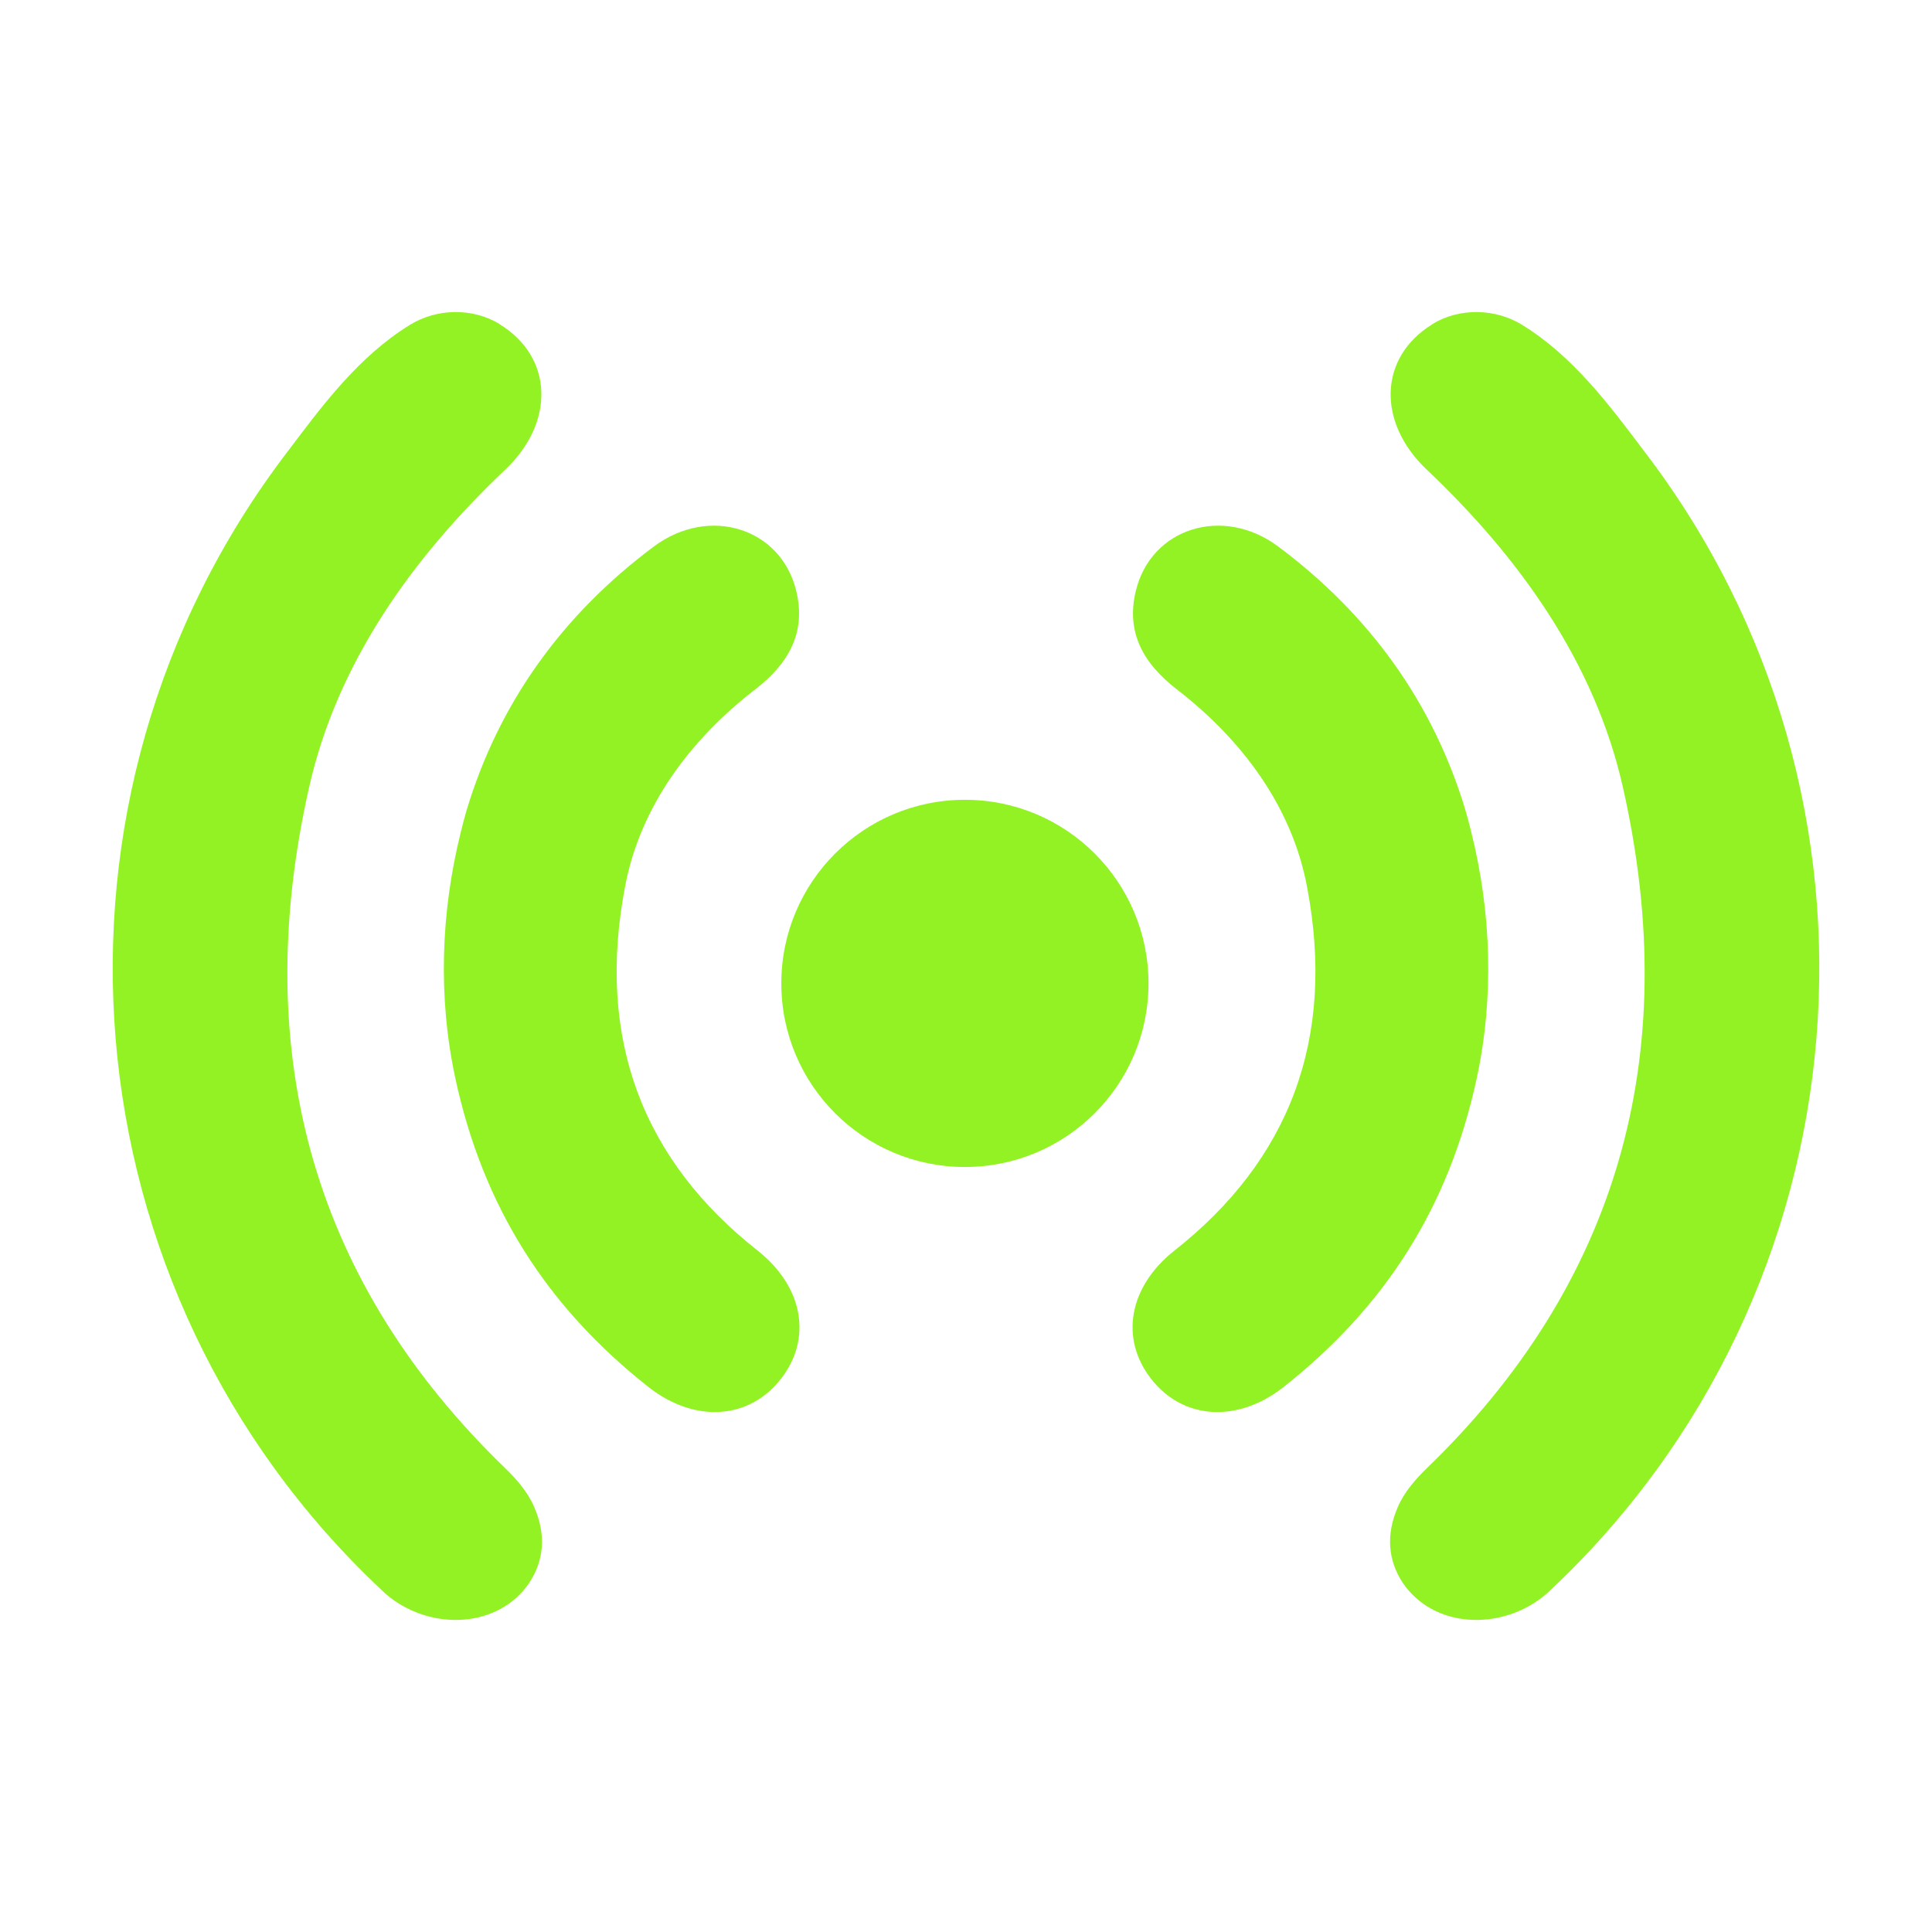 <svg width="32" height="32" viewBox="0 0 32 32" fill="none" xmlns="http://www.w3.org/2000/svg">
<path d="M19.492 11.418C20.562 12.244 21.396 13.351 21.647 14.68C22.134 17.219 21.344 19.226 19.448 20.717C18.695 21.315 18.547 22.171 19.064 22.835C19.588 23.514 20.488 23.573 21.248 22.983C22.946 21.647 24.001 19.986 24.459 17.861C24.747 16.525 24.703 15.123 24.37 13.787C24.341 13.669 24.311 13.551 24.274 13.425C23.736 11.632 22.673 10.171 21.167 9.049C20.252 8.37 19.064 8.746 18.813 9.787C18.643 10.48 18.946 10.997 19.492 11.418Z" fill="#93F224"/>
<path d="M26.879 13.034C27.898 17.536 26.747 21.307 23.64 24.311C23.448 24.496 23.256 24.717 23.152 24.961C22.953 25.418 22.99 25.846 23.233 26.215C23.743 26.968 24.835 27.012 25.551 26.451C25.595 26.415 25.64 26.378 25.684 26.333C30.953 21.381 31.632 13.233 27.241 7.484C26.651 6.702 26.06 5.905 25.212 5.381C24.769 5.108 24.178 5.093 23.728 5.366C23.728 5.366 23.728 5.373 23.721 5.373C22.835 5.919 22.805 6.997 23.632 7.779C25.167 9.233 26.414 10.975 26.879 13.034Z" fill="#93F224"/>
<path d="M7.631 13.787C7.299 15.123 7.254 16.525 7.542 17.861C8 19.986 9.055 21.647 10.753 22.983C11.513 23.573 12.413 23.514 12.937 22.835C13.454 22.171 13.306 21.315 12.553 20.717C10.657 19.226 9.867 17.219 10.354 14.68C10.605 13.351 11.439 12.244 12.509 11.418C13.055 10.997 13.358 10.48 13.188 9.787C12.937 8.746 11.749 8.37 10.834 9.049C9.328 10.171 8.265 11.632 7.727 13.425C7.69 13.551 7.66 13.669 7.631 13.787Z" fill="#93F224"/>
<path d="M6.45 26.451C7.166 27.012 8.258 26.968 8.767 26.215C9.011 25.846 9.048 25.418 8.848 24.961C8.745 24.717 8.553 24.496 8.361 24.311C5.254 21.307 4.103 17.536 5.121 13.034C5.586 10.975 6.833 9.233 8.368 7.779C9.195 6.997 9.166 5.919 8.28 5.373C8.273 5.373 8.273 5.366 8.273 5.366C7.822 5.093 7.232 5.108 6.789 5.381C5.94 5.905 5.35 6.702 4.76 7.484C0.368 13.233 1.047 21.381 6.317 26.333C6.361 26.378 6.405 26.415 6.45 26.451Z" fill="#93F224"/>
<circle cx="15.982" cy="16.288" r="3.041" fill="#93F224"/>
</svg>
